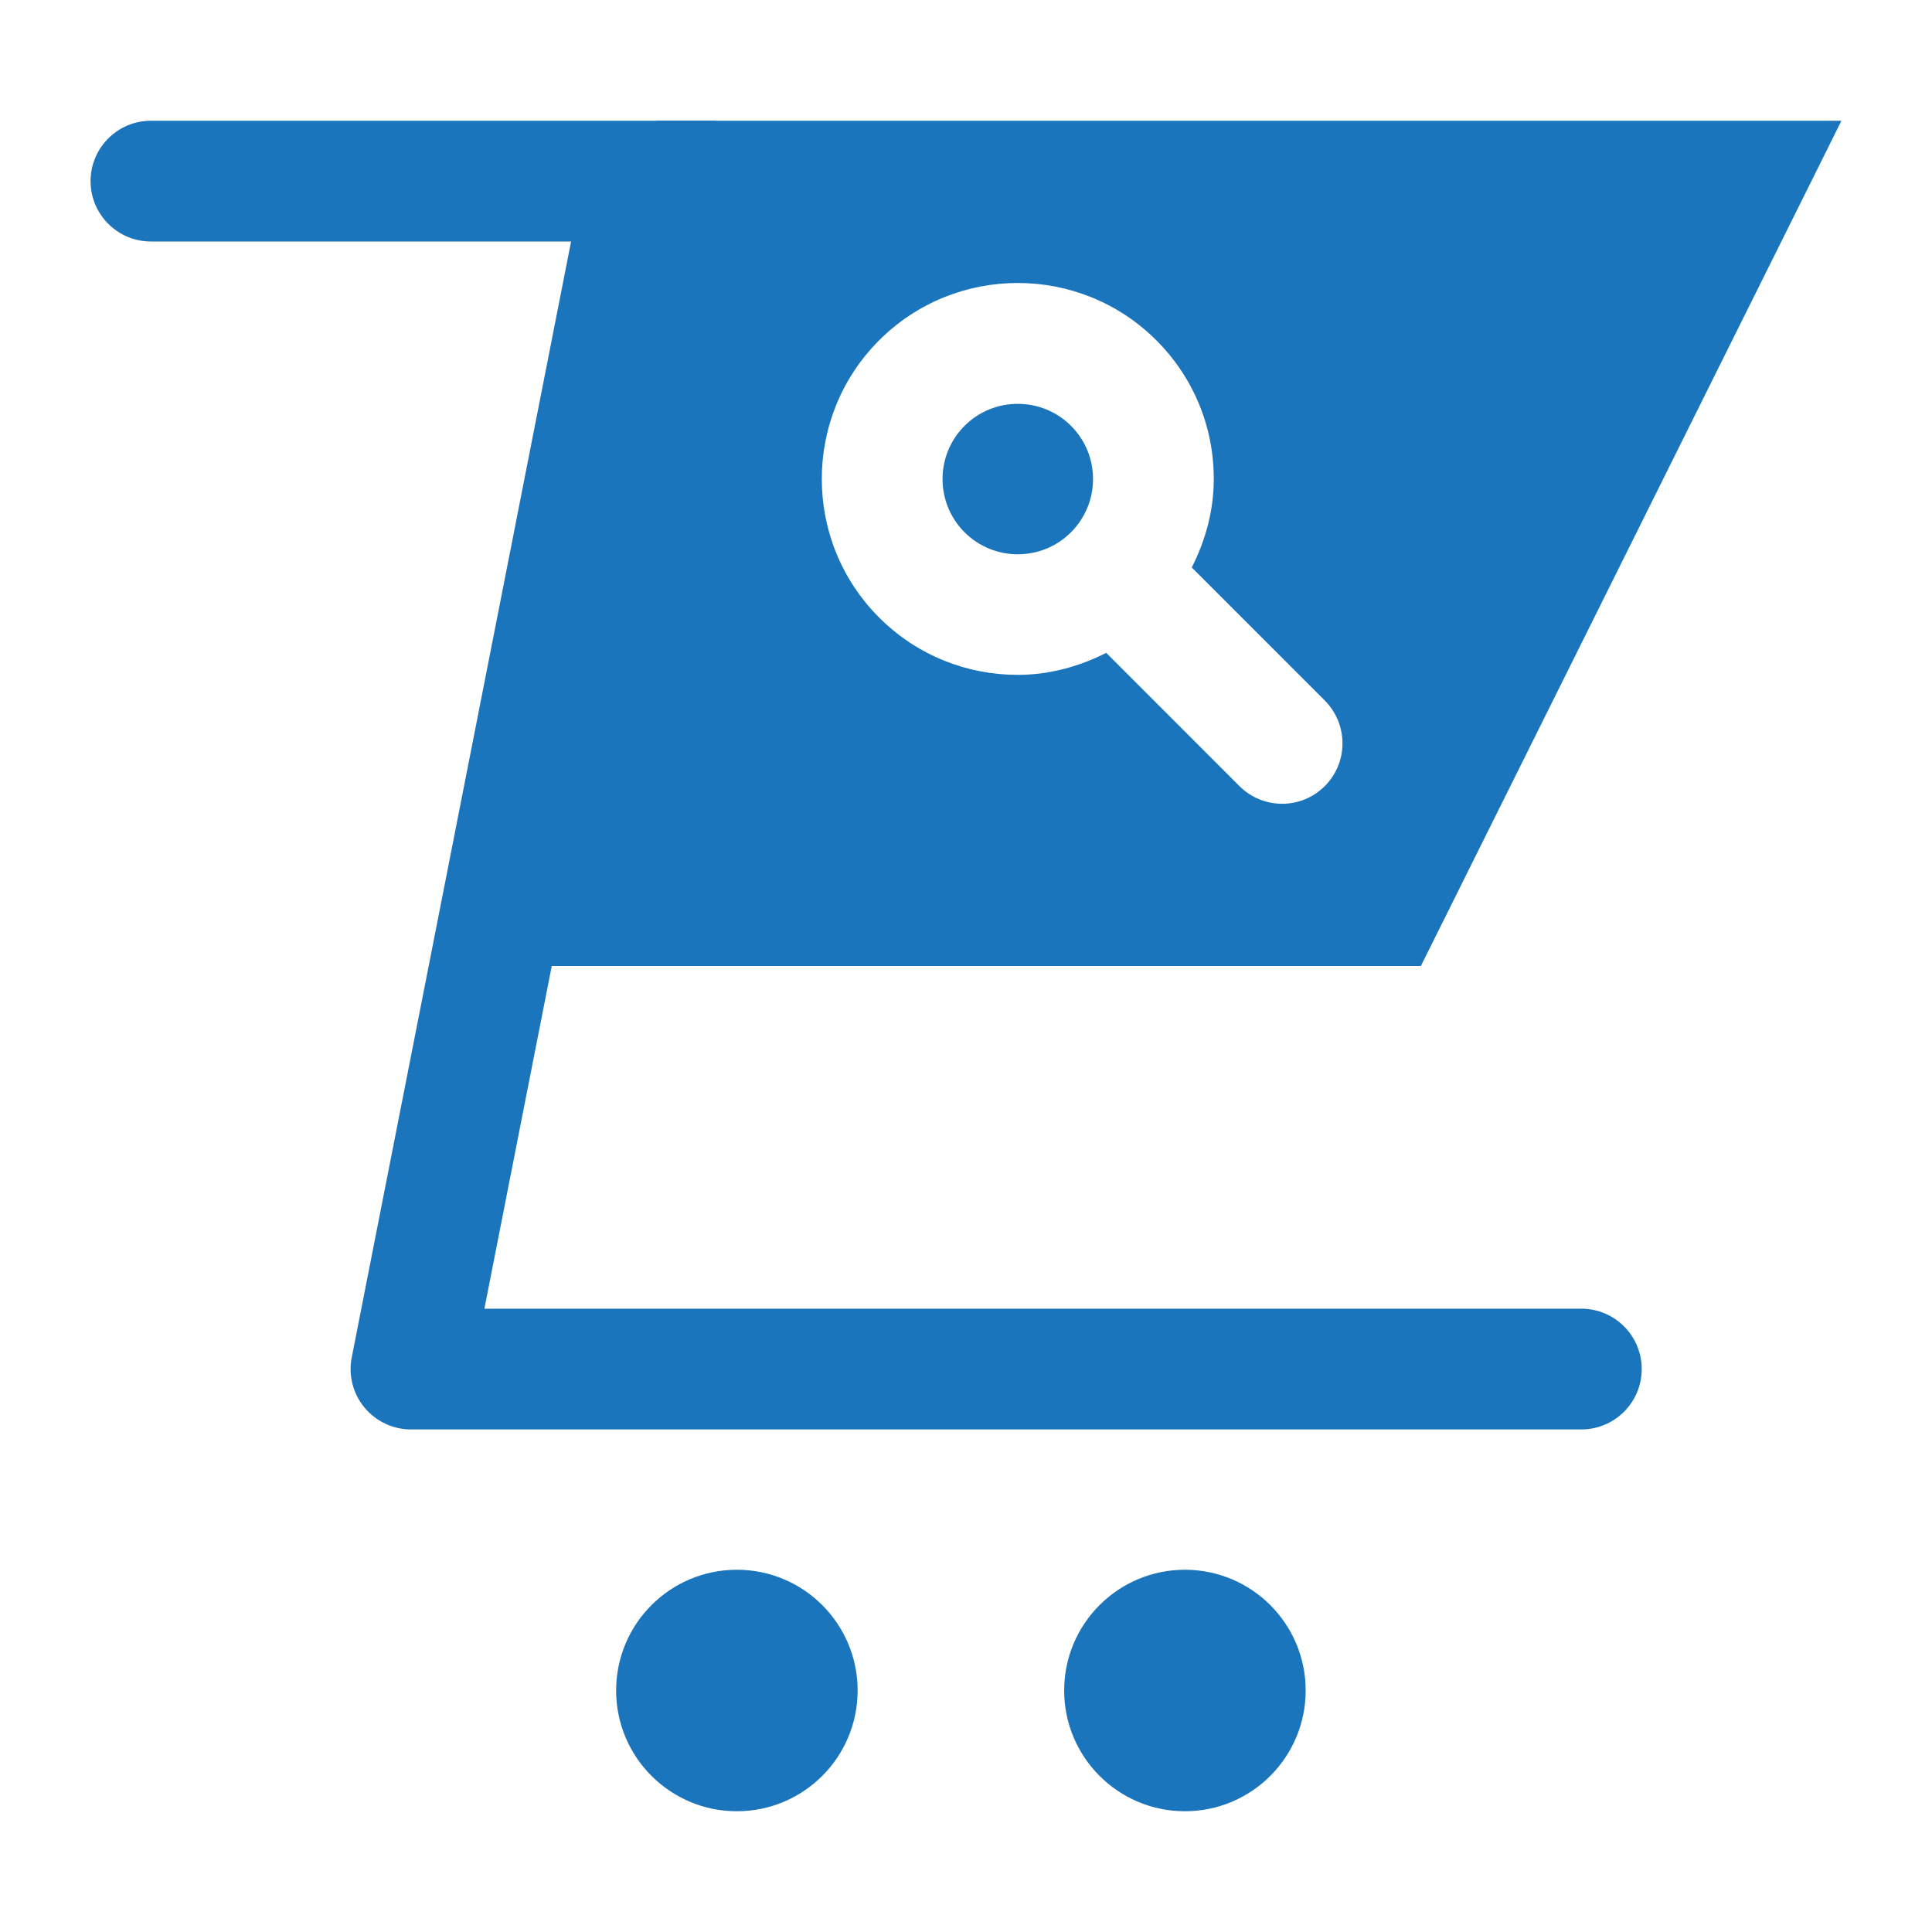<?xml version="1.0" ?>

<svg width="800px" height="800px" viewBox="0 0 32 32" id="Layer_1" version="1.1" xml:space="preserve" xmlns="http://www.w3.org/2000/svg" xmlns:xlink="http://www.w3.org/1999/xlink">
<style type="text/css">
	.st0{fill:#00BBB4;}
	.st1{fill:#1B75BC;}
	.st2{fill:#F15A29;}
</style>
<g>
<path class="st1" d="M26.192,21.676H8.023l3.83-19.483   C11.866,2.127,11.852,2.065,11.852,2H9.852H2.5c-0.552,0-1,0.448-1,1s0.448,1,1,1h6.959   L5.826,22.483c-0.058,0.293,0.019,0.597,0.209,0.828s0.474,0.365,0.772,0.365   h19.385c0.552,0,1-0.448,1-1S26.745,21.676,26.192,21.676z"/>
<circle class="st1" cx="19.626" cy="28" r="2"/>
<circle class="st1" cx="12.205" cy="28" r="2"/>
<g>
<path class="st1" d="M18.104,7.934c0-0.333-0.13-0.646-0.365-0.881    c-0.243-0.243-0.562-0.364-0.882-0.364c-0.319,0-0.638,0.121-0.881,0.364    c-0.486,0.486-0.486,1.277,0,1.763c0.487,0.487,1.277,0.486,1.763,0    C17.974,8.58,18.104,8.267,18.104,7.934z"/>
<path class="st1" d="M10.872,2L8.12,16h15.414L30.5,2H10.872z M21.943,13.02    c-0.195,0.195-0.451,0.293-0.707,0.293s-0.512-0.098-0.707-0.293l-2.206-2.207    c-0.461,0.234-0.96,0.365-1.466,0.365c-0.832,0-1.663-0.316-2.296-0.95    c-1.266-1.265-1.266-3.325-0-4.591c1.266-1.266,3.325-1.267,4.592,0    c0.613,0.613,0.951,1.428,0.951,2.295c0,0.521-0.135,1.016-0.365,1.467    l2.205,2.205C22.333,11.997,22.333,12.63,21.943,13.02z"/>
</g>
</g>
</svg>